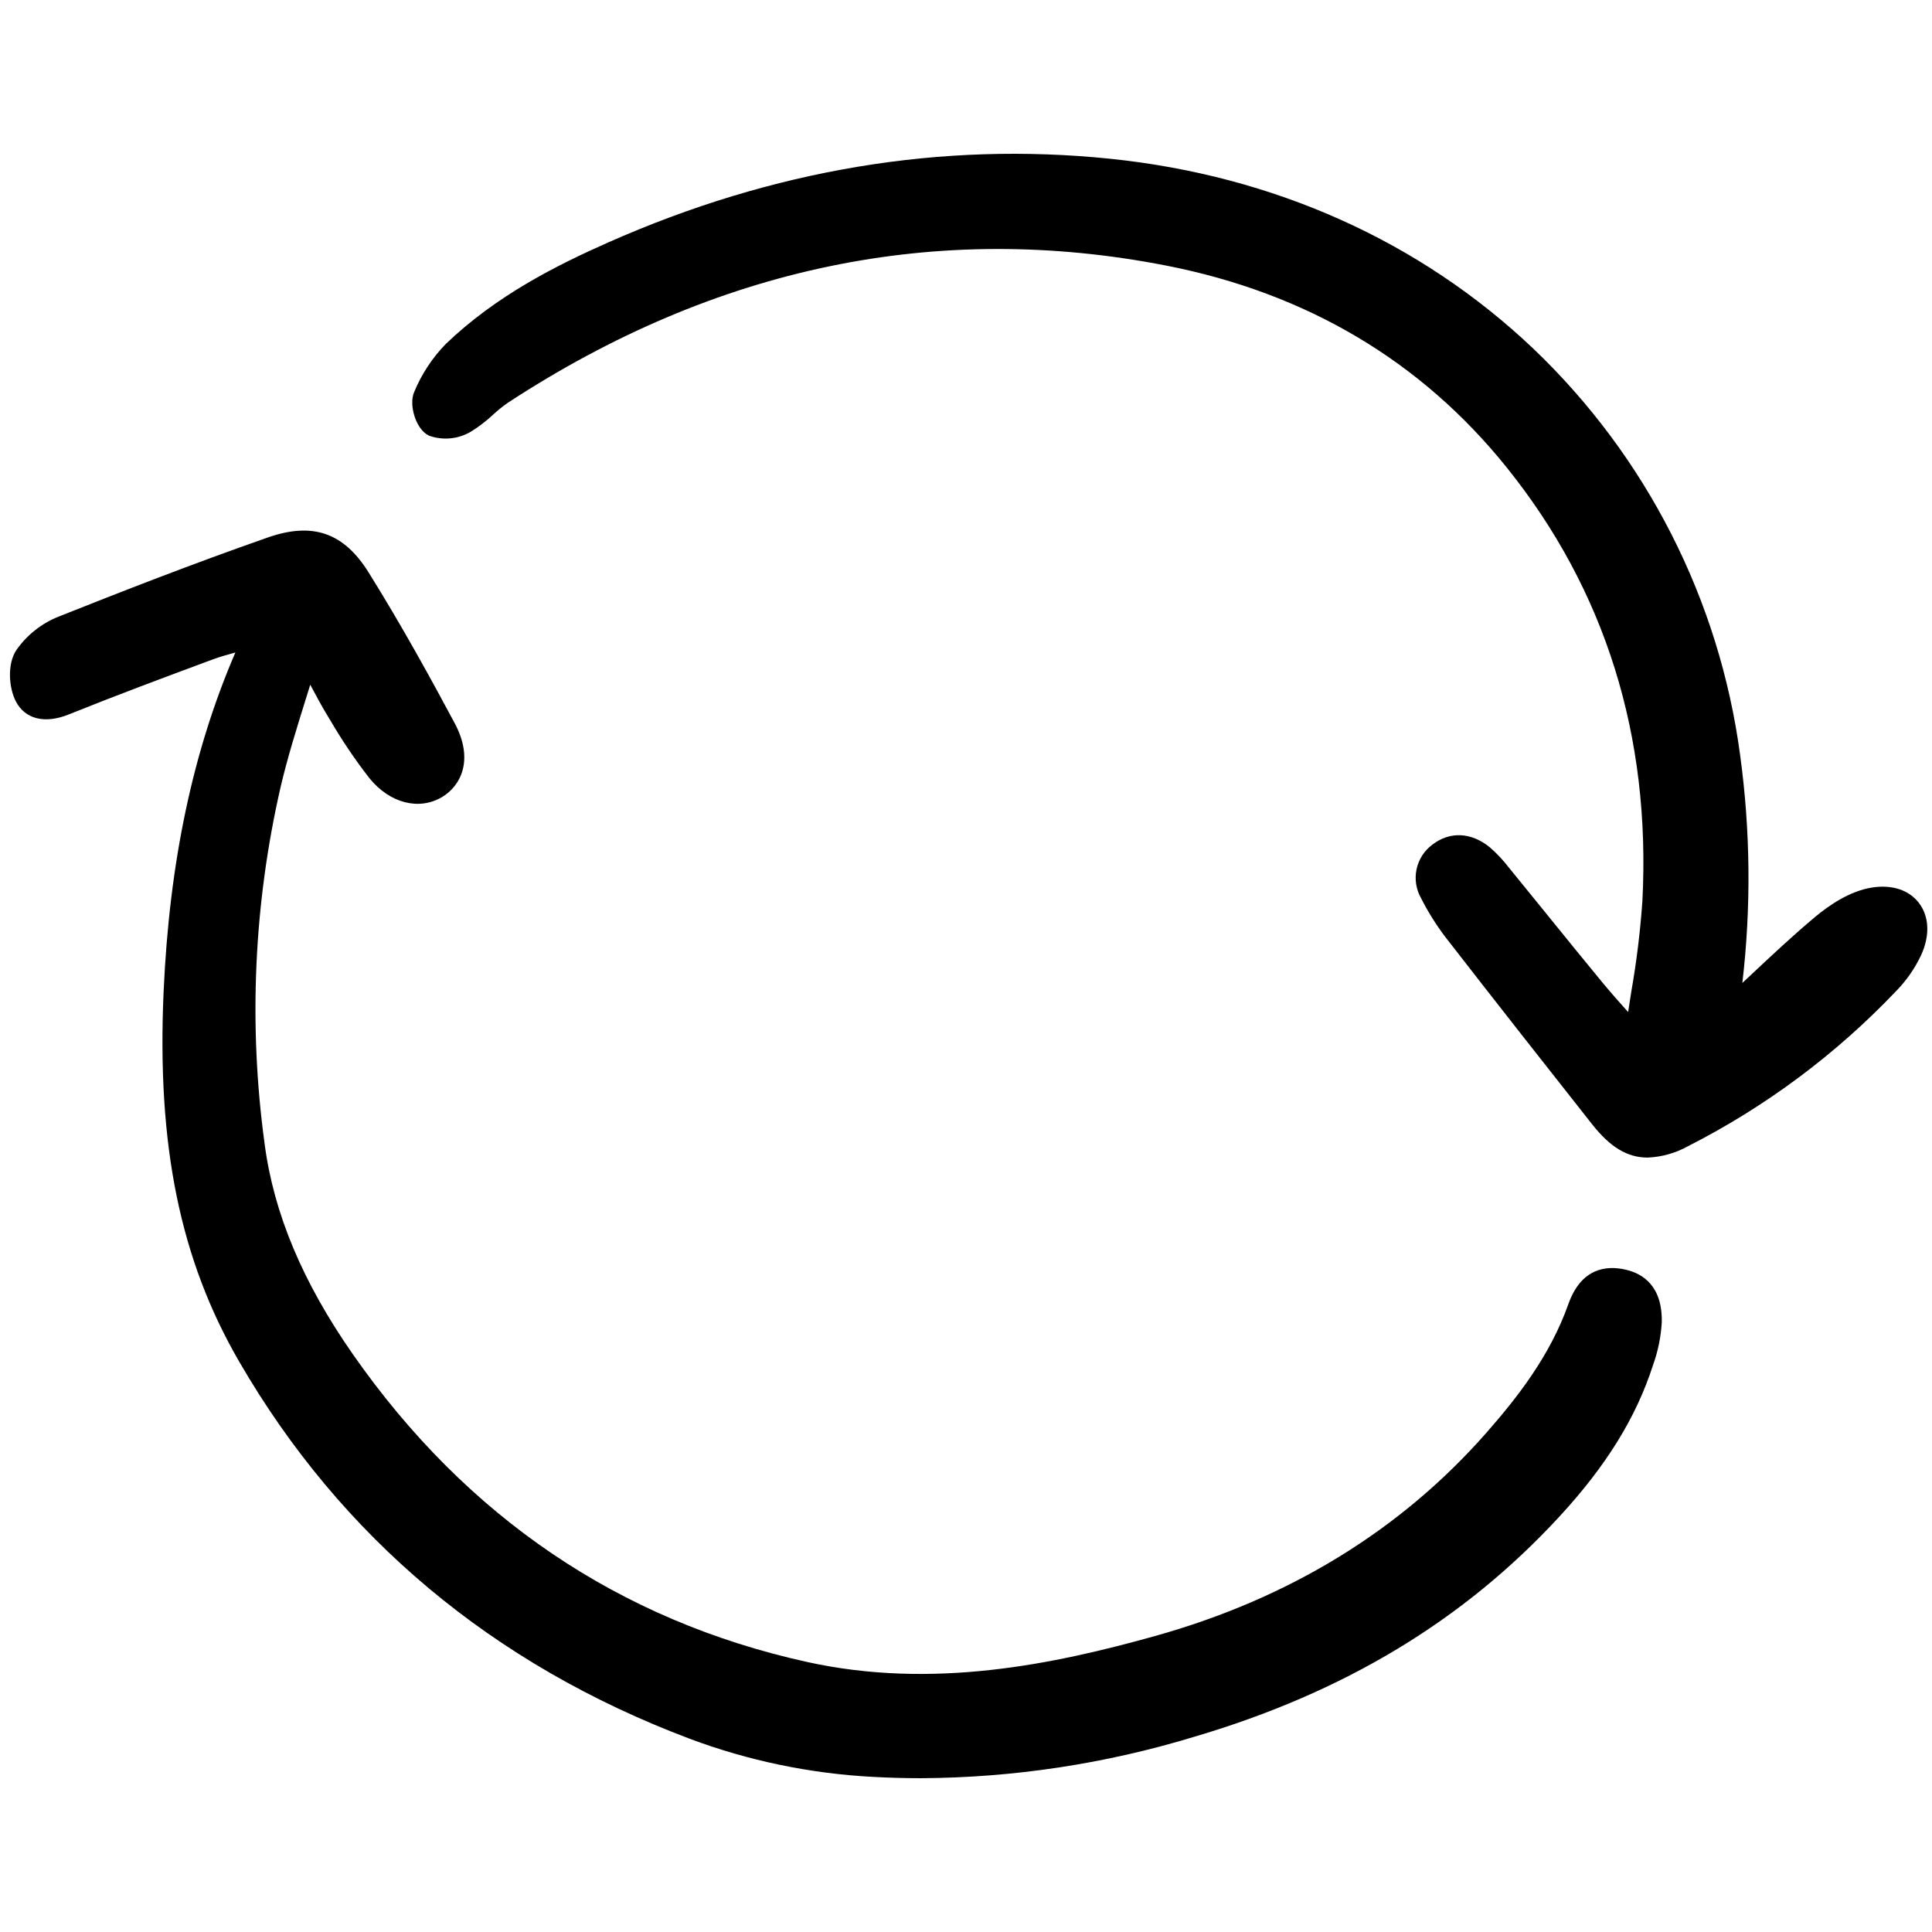 <?xml version="1.0" encoding="utf-8"?>
<!-- Uploaded to: SVG Repo, www.svgrepo.com, Generator: SVG Repo Mixer Tools -->
<svg width="800px" height="800px" viewBox="0 -14 179 179" fill="none" xmlns="http://www.w3.org/2000/svg">
<g clip-path="url(#clip0)">
<path d="M150.623 103.636C148.858 103.225 146.502 103.451 145.306 106.835C143.604 111.644 140.529 115.536 137.746 118.709C129.821 127.745 119.481 134.093 107.019 137.576C97.603 140.207 86.406 142.551 74.753 139.977C57.373 136.137 43.228 126.557 32.712 111.499C28.039 104.808 25.358 98.416 24.513 91.951C23.013 80.943 23.515 69.754 25.996 58.925C26.619 56.263 27.452 53.588 28.342 50.732C28.475 50.307 28.609 49.877 28.744 49.44C29.338 50.56 29.848 51.5 30.423 52.442L30.569 52.679C31.669 54.571 32.894 56.387 34.238 58.113C36.117 60.419 38.816 61.116 40.955 59.847C42.644 58.843 43.968 56.448 42.125 53C40.04 49.102 37.248 43.992 34.147 39.029C31.846 35.344 28.967 34.347 24.814 35.797C17.811 38.245 11.096 40.874 5.45 43.121C3.848 43.753 2.469 44.848 1.49 46.267C0.659 47.569 0.825 49.717 1.454 50.953C2.303 52.627 4.136 53.092 6.361 52.197C10.723 50.44 15.155 48.785 19.689 47.104C20.362 46.854 21.084 46.649 21.807 46.453C17.867 55.589 15.689 65.892 15.158 77.895C14.526 92.136 16.683 102.696 22.149 112.134C31.601 128.45 45.648 140.213 63.902 147.096C69.345 149.134 75.068 150.324 80.87 150.628C82.346 150.71 83.847 150.751 85.332 150.751C93.901 150.706 102.417 149.416 110.615 146.922C124.527 142.821 135.611 136.141 144.5 126.489C148.832 121.787 151.581 117.339 153.149 112.489C153.606 111.221 153.879 109.894 153.962 108.549C154.048 105.143 152.195 103.997 150.623 103.636Z" fill="#000000"/>
<path d="M177.792 69.664C176.872 68.453 175.276 67.932 173.413 68.235C171.382 68.56 169.467 69.874 168.216 70.916C166.111 72.674 164.098 74.567 161.967 76.568L161.895 76.634C161.741 76.779 161.585 76.923 161.429 77.07C162.249 70.061 162.18 62.975 161.226 55.983C159.312 41.599 152.548 28.302 142.057 18.298C131.583 8.354 118.029 2.273 102.858 0.709C87.246 -0.898 71.595 1.709 56.344 8.465C51.537 10.596 45.988 13.378 41.315 17.856C40.052 19.148 39.05 20.673 38.364 22.347C37.865 23.483 38.512 25.797 39.757 26.368C40.388 26.593 41.06 26.676 41.727 26.612C42.393 26.549 43.038 26.34 43.615 26.001C44.356 25.545 45.048 25.015 45.683 24.42C46.121 24.014 46.588 23.639 47.078 23.299C66.307 10.722 86.823 6.454 108.052 10.607C121.053 13.154 131.664 19.443 139.587 29.299C148.726 40.666 152.958 54.184 152.168 69.479C151.972 72.286 151.63 75.081 151.144 77.853C151.044 78.491 150.945 79.128 150.847 79.767C150.05 78.876 149.231 77.957 148.458 77.02C146.787 74.989 145.124 72.95 143.47 70.901L143.37 70.778C142.189 69.321 141.007 67.863 139.8 66.386C139.28 65.708 138.694 65.082 138.05 64.519C136.334 63.104 134.342 63.003 132.723 64.247C131.965 64.802 131.438 65.618 131.244 66.539C131.05 67.459 131.202 68.418 131.67 69.233C132.309 70.492 133.059 71.69 133.911 72.813C138.747 79.044 143.495 85.077 147.503 90.156C149.192 92.296 150.781 93.251 152.656 93.251C153.962 93.194 155.238 92.836 156.382 92.202C163.569 88.549 170.083 83.698 175.645 77.856C176.612 76.876 177.406 75.738 177.993 74.492C178.821 72.68 178.747 70.916 177.792 69.664Z" fill="#000000"/>
</g>
<defs>
<clipPath id="clip0">
<rect width="178" height="151" fill="white" transform="translate(0.777)"/>
</clipPath>
</defs>
</svg>